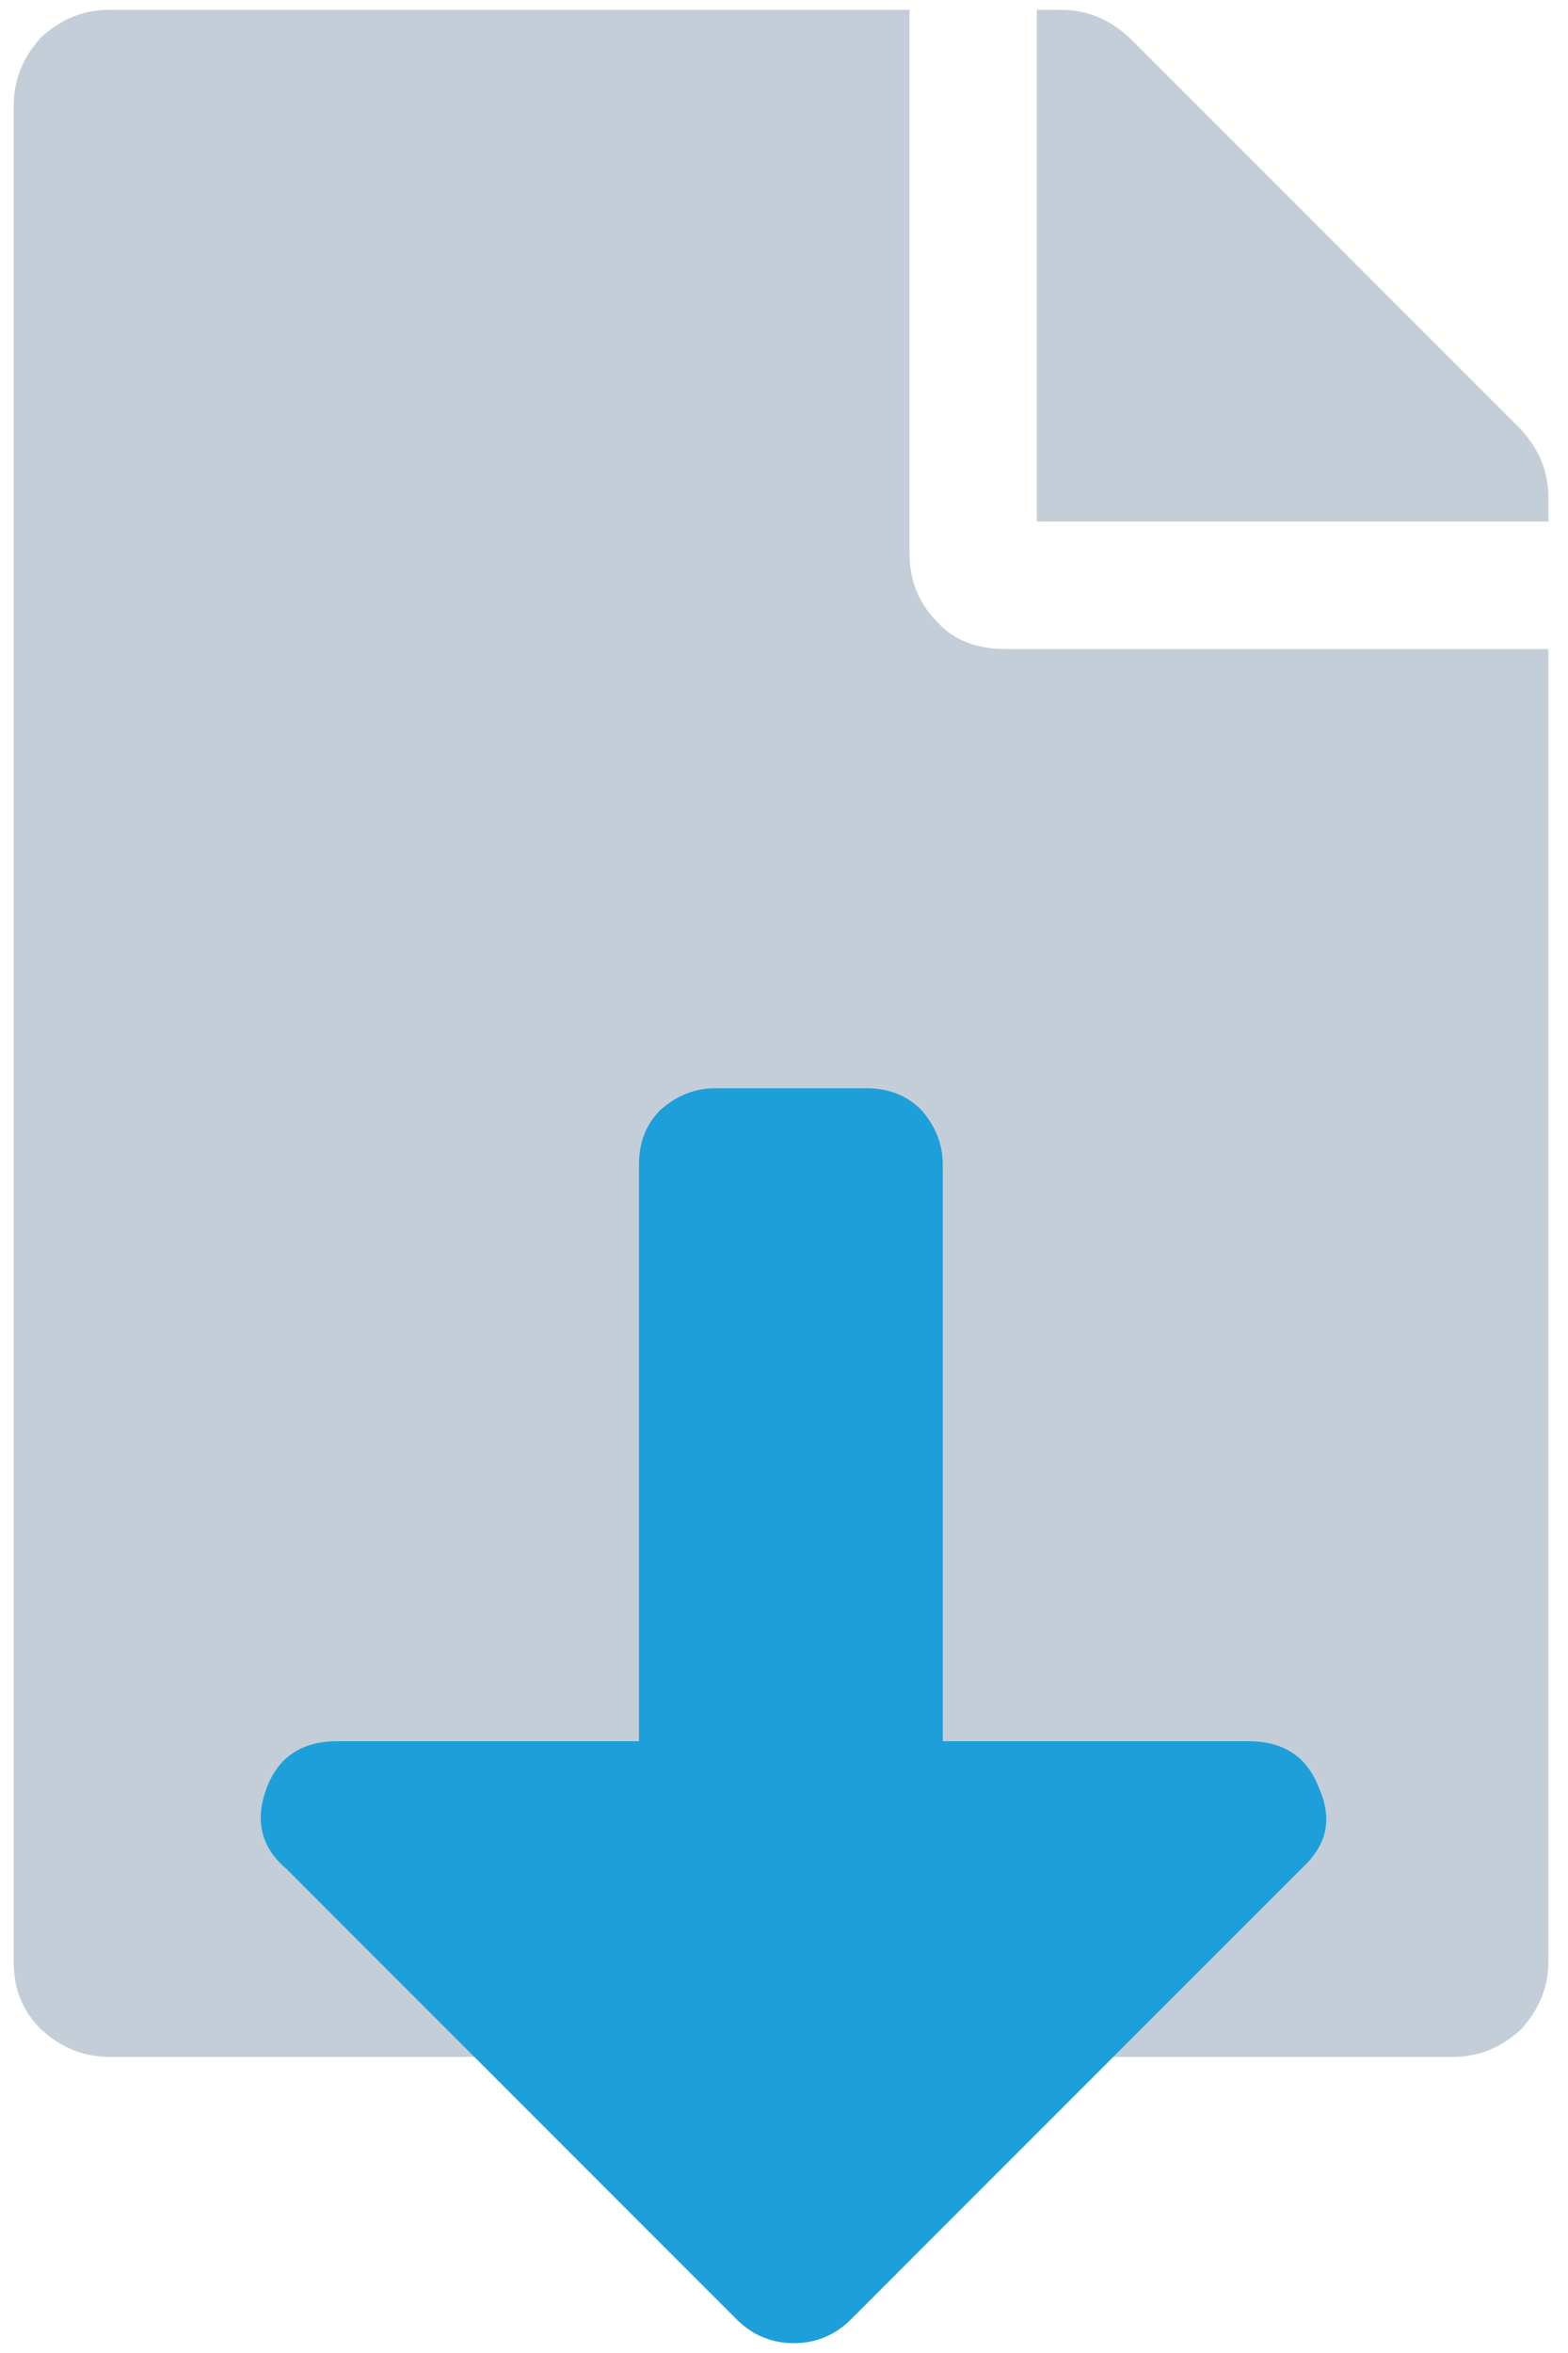 <?xml version="1.0" encoding="utf-8"?>
<!-- Generator: Adobe Illustrator 24.3.2, SVG Export Plug-In . SVG Version: 6.00 Build 0)  -->
<svg version="1.1" id="Layer_1" xmlns="http://www.w3.org/2000/svg" xmlns:xlink="http://www.w3.org/1999/xlink" x="0px" y="0px"
	 viewBox="0 0 80 120" style="enable-background:new 0 0 80 120;" xml:space="preserve">
<style type="text/css">
	.st0{fill:#C3CED8;}
	.st1{fill:#1D9FDA;}
</style>
<path class="st0" d="M47.8,31.7c0.9,1,2.1,1.4,3.5,1.4H79V100c0,1.4-0.5,2.5-1.4,3.5c-1,0.9-2.1,1.4-3.5,1.4H5.6
	c-1.4,0-2.5-0.5-3.5-1.4c-1-1-1.4-2.1-1.4-3.5V5.4c0-1.4,0.5-2.5,1.4-3.5C3.1,1,4.2,0.5,5.6,0.5h40.8v27.7
	C46.4,29.6,46.9,30.8,47.8,31.7z M79,25.4v1.2H52.9V0.5h1.2c1.4,0,2.5,0.5,3.5,1.4l20,20C78.5,22.9,79,24,79,25.4z"/>
<path class="st1" d="M67.3,91.2c-0.6-1.6-1.8-2.4-3.6-2.4H48.1V59.4c0-1.1-0.4-2-1.1-2.8c-0.7-0.7-1.6-1.1-2.8-1.1h-7.7
	c-1.1,0-2,0.4-2.8,1.1c-0.7,0.7-1.1,1.6-1.1,2.8v29.4H17.2c-1.8,0-3,0.8-3.6,2.4c-0.6,1.6-0.3,3,1,4.1l23,23
	c0.8,0.8,1.8,1.2,2.9,1.2c1.1,0,2.1-0.4,2.9-1.2l23-23C67.7,94.1,68,92.8,67.3,91.2z"/>
</svg>
